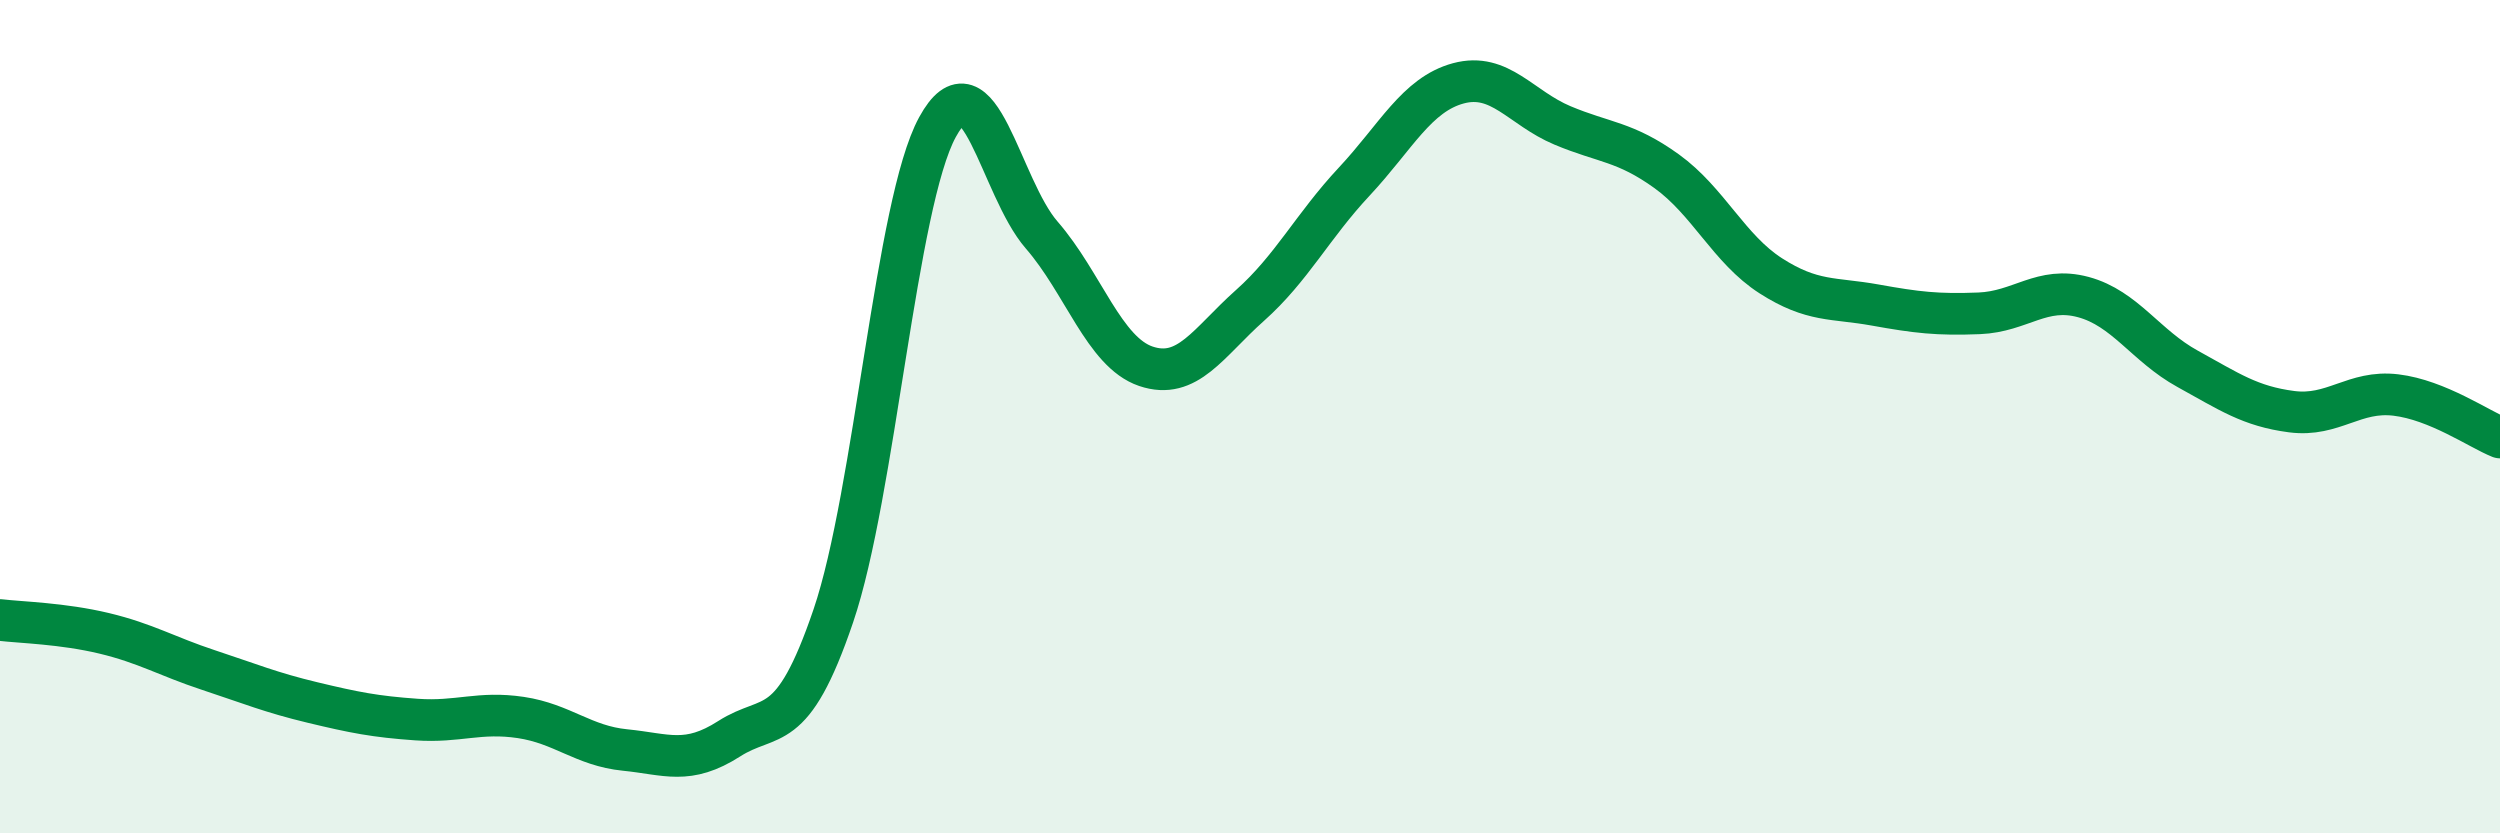 
    <svg width="60" height="20" viewBox="0 0 60 20" xmlns="http://www.w3.org/2000/svg">
      <path
        d="M 0,14.88 C 0.5,14.94 1.5,14.96 2.5,15.2 C 3.5,15.44 4,15.75 5,16.08 C 6,16.41 6.5,16.62 7.5,16.86 C 8.5,17.1 9,17.2 10,17.27 C 11,17.34 11.5,17.07 12.5,17.22 C 13.5,17.37 14,17.9 15,18 C 16,18.1 16.5,18.37 17.5,17.73 C 18.5,17.09 19,17.72 20,14.78 C 21,11.84 21.5,4.88 22.5,3.05 C 23.5,1.22 24,4.49 25,5.64 C 26,6.79 26.5,8.45 27.5,8.79 C 28.5,9.13 29,8.22 30,7.33 C 31,6.44 31.5,5.43 32.5,4.36 C 33.5,3.29 34,2.27 35,2 C 36,1.73 36.5,2.59 37.5,3.01 C 38.5,3.43 39,3.39 40,4.11 C 41,4.83 41.5,5.98 42.5,6.62 C 43.5,7.26 44,7.14 45,7.32 C 46,7.5 46.5,7.56 47.5,7.52 C 48.5,7.48 49,6.86 50,7.13 C 51,7.4 51.5,8.3 52.5,8.85 C 53.5,9.4 54,9.75 55,9.88 C 56,10.01 56.5,9.36 57.5,9.48 C 58.5,9.6 59.5,10.3 60,10.5L60 20L0 20Z"
        fill="#008740"
        opacity="0.1"
        stroke-linecap="round"
        stroke-linejoin="round"
      />
      <path
        d="M 0,14.88 C 0.5,14.94 1.5,14.96 2.5,15.2 C 3.5,15.44 4,15.75 5,16.08 C 6,16.41 6.5,16.62 7.5,16.86 C 8.5,17.1 9,17.2 10,17.27 C 11,17.34 11.5,17.07 12.5,17.22 C 13.5,17.37 14,17.9 15,18 C 16,18.1 16.5,18.37 17.5,17.73 C 18.5,17.09 19,17.72 20,14.78 C 21,11.84 21.5,4.88 22.5,3.05 C 23.5,1.22 24,4.49 25,5.64 C 26,6.79 26.5,8.45 27.5,8.79 C 28.5,9.13 29,8.22 30,7.33 C 31,6.44 31.5,5.43 32.5,4.36 C 33.5,3.29 34,2.27 35,2 C 36,1.73 36.5,2.59 37.5,3.01 C 38.5,3.43 39,3.39 40,4.11 C 41,4.83 41.5,5.98 42.5,6.62 C 43.5,7.26 44,7.14 45,7.32 C 46,7.5 46.5,7.56 47.5,7.52 C 48.5,7.48 49,6.86 50,7.13 C 51,7.4 51.5,8.3 52.5,8.85 C 53.5,9.4 54,9.75 55,9.88 C 56,10.01 56.5,9.36 57.5,9.48 C 58.5,9.6 59.5,10.3 60,10.5"
        stroke="#008740"
        stroke-width="1"
        fill="none"
        stroke-linecap="round"
        stroke-linejoin="round"
      />
    </svg>
  